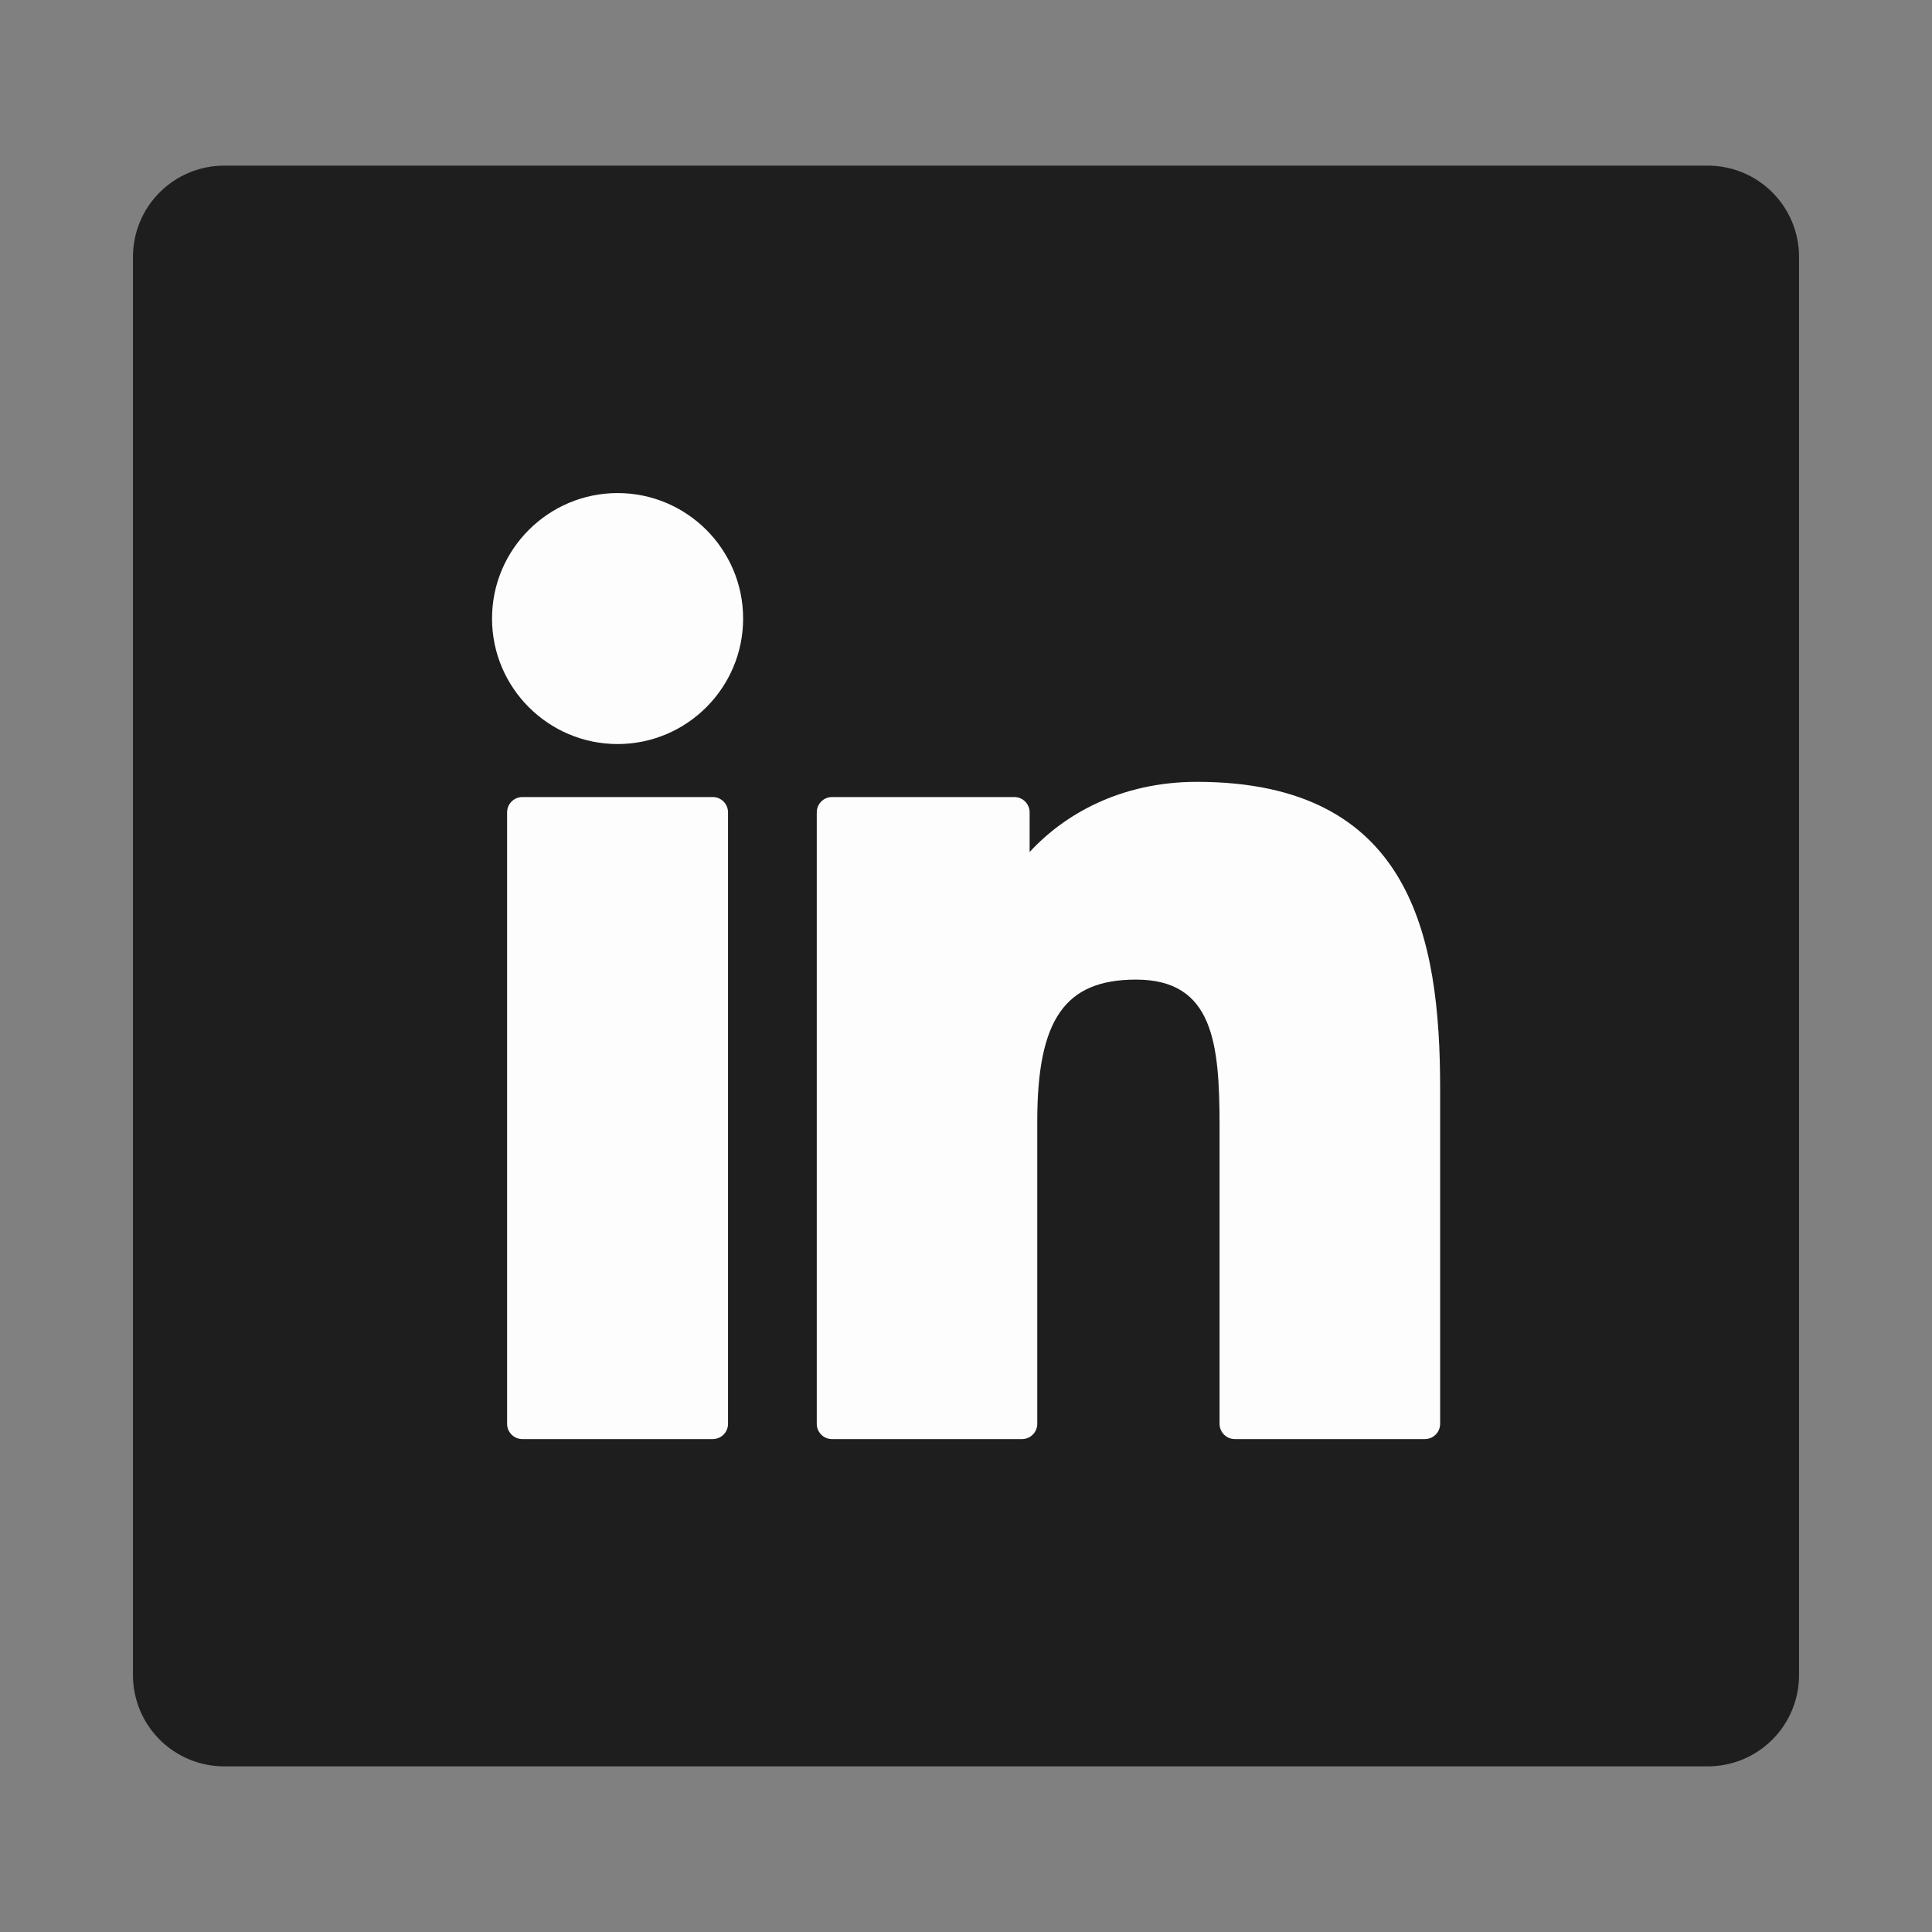 <?xml version="1.0" encoding="UTF-8" standalone="no"?><svg xmlns="http://www.w3.org/2000/svg" xmlns:xlink="http://www.w3.org/1999/xlink" fill="#1e1e1e" height="810" version="1" viewBox="0 0 810 810" width="810"><rect x="0" y="0" width="810" height="810" fill="#808080" stroke="none"/><defs><clipPath id="a"><path d="M 55.742 69.441 L 754.258 69.441 L 754.258 740.559 L 55.742 740.559 Z M 55.742 69.441"/></clipPath><clipPath id="b"><path d="M 93.992 69.441 L 716.008 69.441 C 726.152 69.441 735.883 73.469 743.055 80.645 C 750.23 87.816 754.258 97.547 754.258 107.691 L 754.258 702.309 C 754.258 712.453 750.23 722.184 743.055 729.355 C 735.883 736.527 726.152 740.559 716.008 740.559 L 93.992 740.559 C 83.848 740.559 74.117 736.527 66.945 729.355 C 59.77 722.184 55.742 712.453 55.742 702.309 L 55.742 107.691 C 55.742 97.547 59.77 87.816 66.945 80.645 C 74.117 73.469 83.848 69.441 93.992 69.441 Z M 93.992 69.441"/></clipPath><clipPath id="c"><path d="M 212 334 L 306 334 L 306 603.785 L 212 603.785 Z M 212 334"/></clipPath><clipPath id="d"><path d="M 206.285 206.285 L 312 206.285 L 312 312 L 206.285 312 Z M 206.285 206.285"/></clipPath><clipPath id="e"><path d="M 342 327 L 603.785 327 L 603.785 603.785 L 342 603.785 Z M 342 327"/></clipPath></defs><g clip-path="url(#a)"><g clip-path="url(#b)"><path d="M 55.742 69.441 L 754.258 69.441 L 754.258 740.559 L 55.742 740.559 Z M 55.742 69.441"/></g></g><g clip-path="url(#c)"><path d="M 298.812 334.164 L 219.016 334.164 C 215.473 334.164 212.605 337.035 212.605 340.578 L 212.605 596.938 C 212.605 600.477 215.473 603.348 219.016 603.348 L 298.812 603.348 C 302.355 603.348 305.227 600.477 305.227 596.938 L 305.227 340.578 C 305.227 337.035 302.355 334.164 298.812 334.164 Z M 298.812 334.164" fill="#fdfdfd"/></g><g clip-path="url(#d)"><path d="M 258.941 206.723 C 229.906 206.723 206.285 230.32 206.285 259.324 C 206.285 288.34 229.906 311.945 258.941 311.945 C 287.957 311.945 311.559 288.336 311.559 259.324 C 311.559 230.32 287.957 206.723 258.941 206.723 Z M 258.941 206.723" fill="#fdfdfd"/></g><g clip-path="url(#e)"><path d="M 501.789 327.793 C 469.738 327.793 446.047 341.57 431.676 357.227 L 431.676 340.578 C 431.676 337.035 428.805 334.164 425.266 334.164 L 348.844 334.164 C 345.301 334.164 342.43 337.035 342.43 340.578 L 342.43 596.938 C 342.43 600.477 345.301 603.348 348.844 603.348 L 428.465 603.348 C 432.008 603.348 434.879 600.477 434.879 596.938 L 434.879 470.098 C 434.879 427.355 446.488 410.703 476.281 410.703 C 508.73 410.703 511.309 437.398 511.309 472.297 L 511.309 596.938 C 511.309 600.48 514.18 603.348 517.723 603.348 L 597.375 603.348 C 600.918 603.348 603.785 600.48 603.785 596.938 L 603.785 456.32 C 603.785 392.766 591.668 327.793 501.789 327.793 Z M 501.789 327.793" fill="#fdfdfd"/></g></svg>